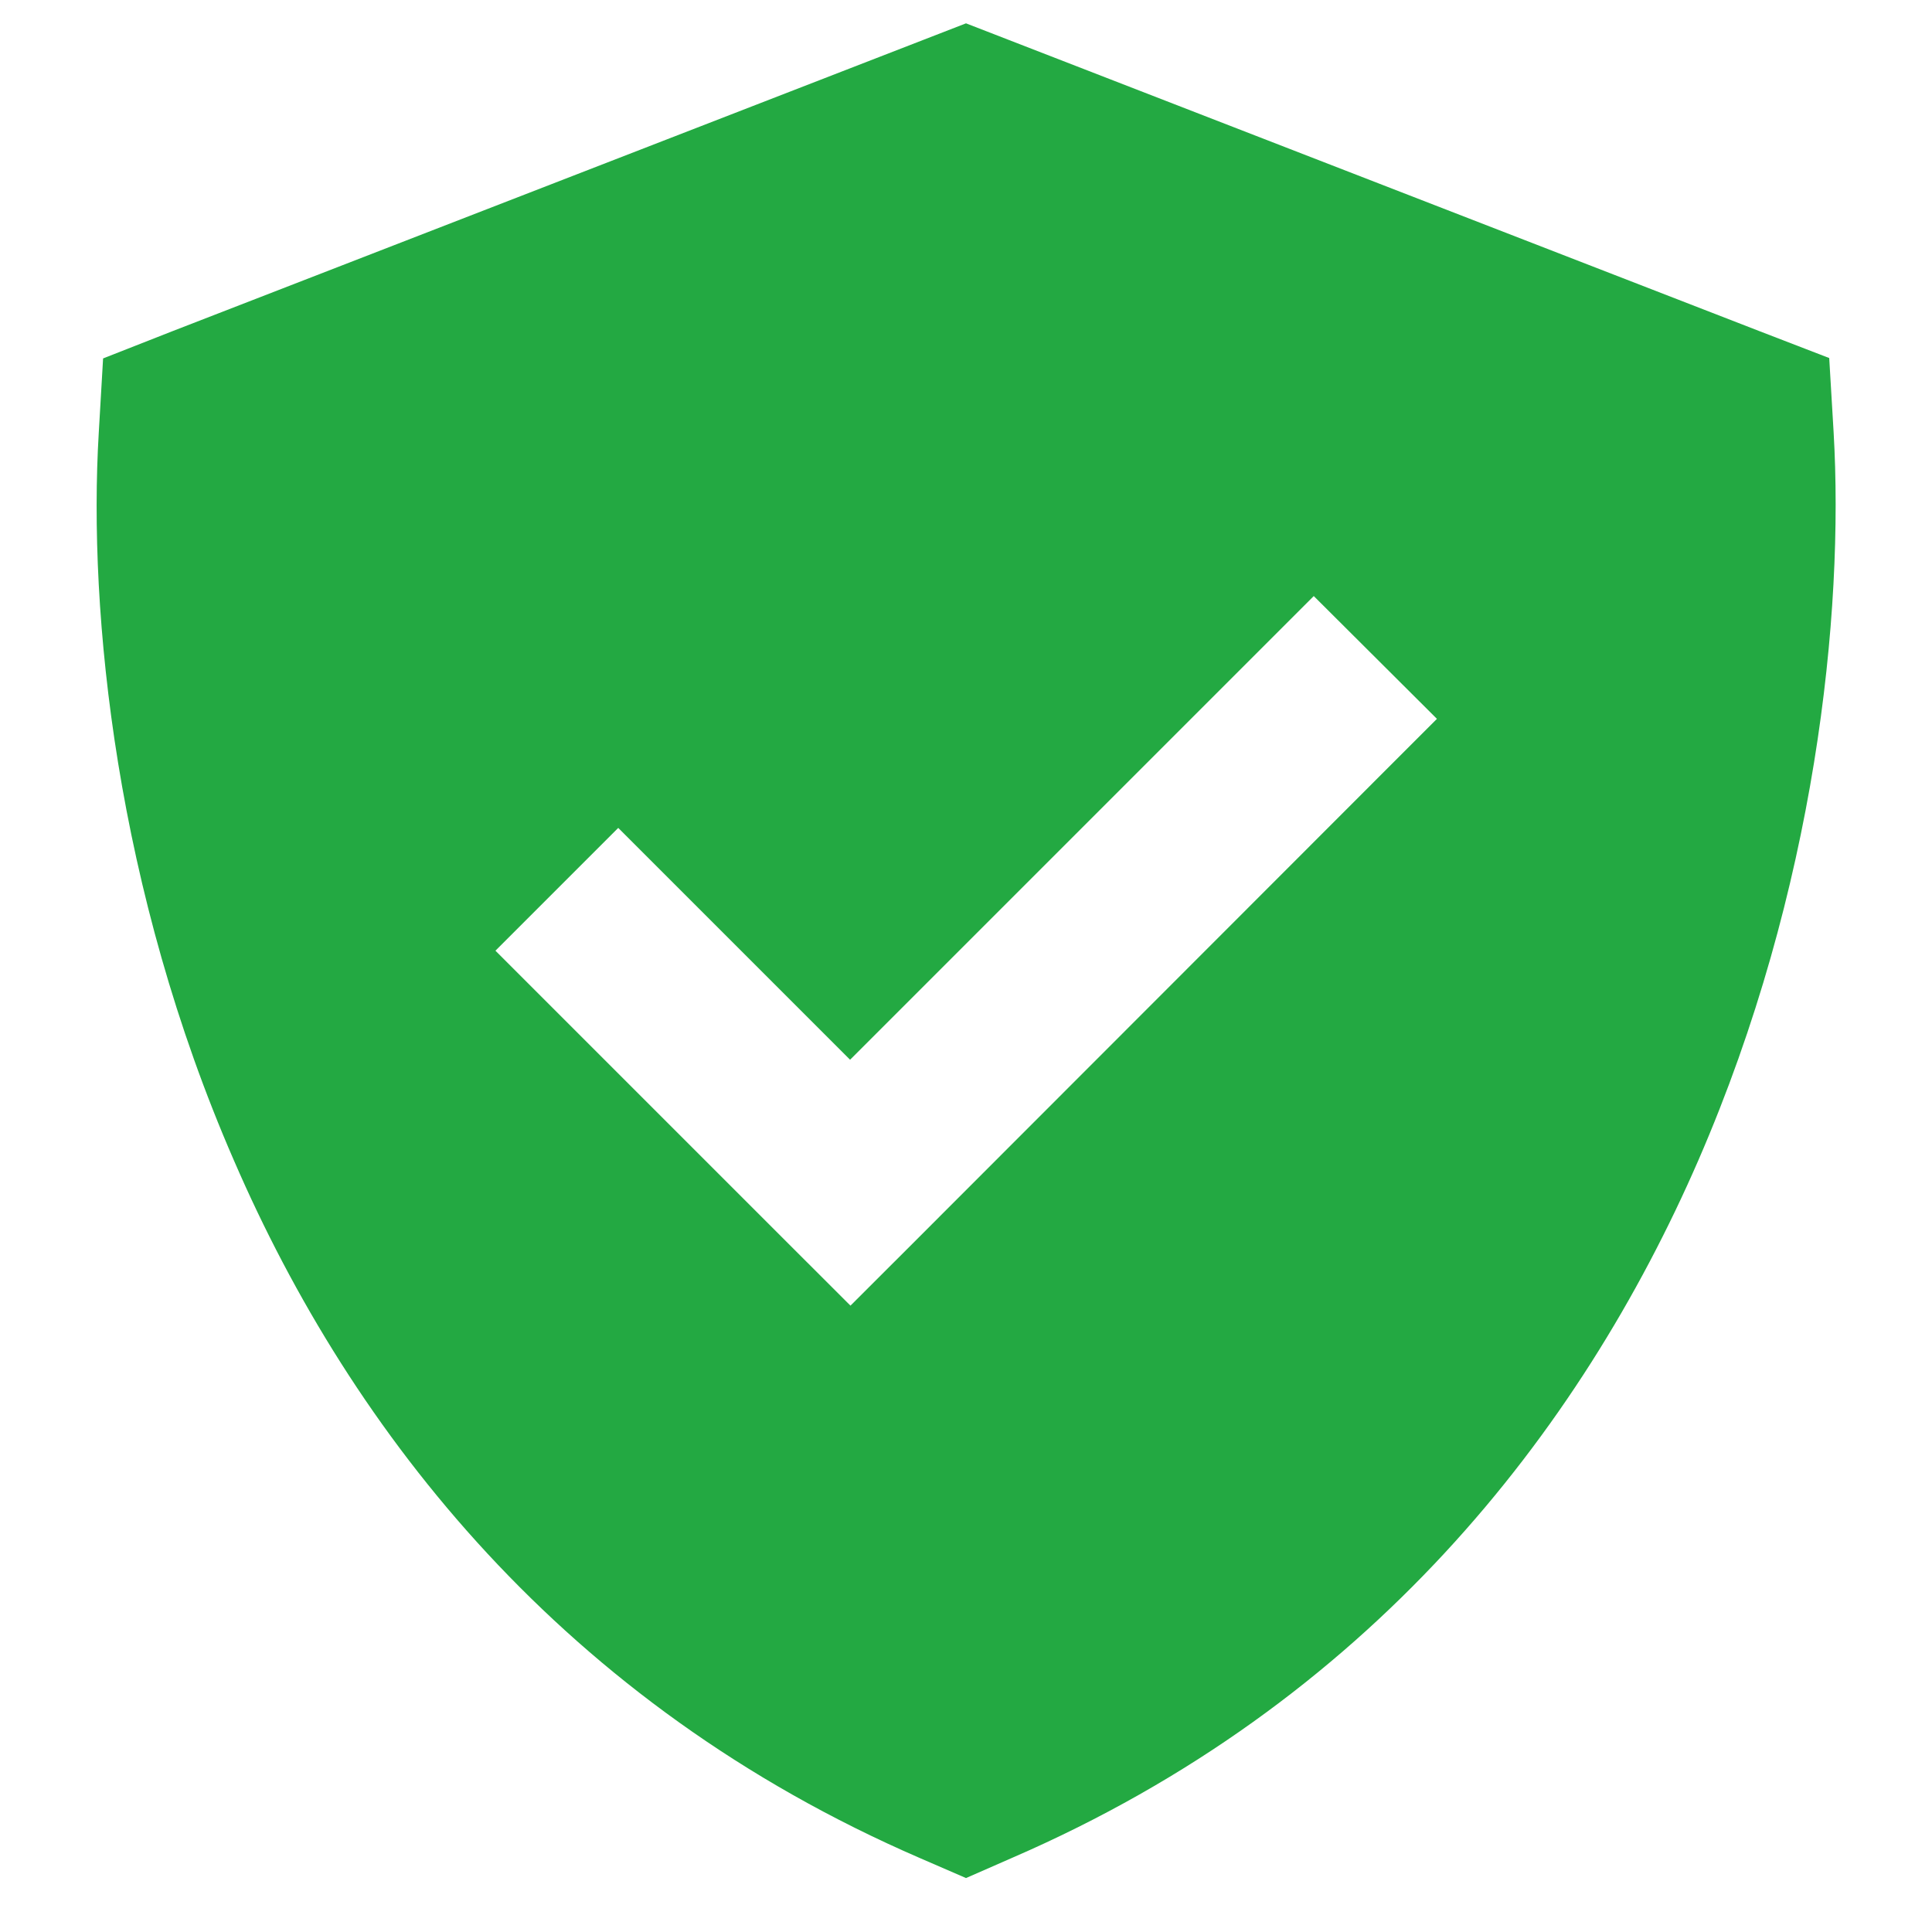 <svg width="25" height="25" viewBox="0 0 25 25" fill="none" xmlns="http://www.w3.org/2000/svg">
<g clip-path="url(#clip0_2641_6825)">
<path d="M12.5 0.302L13.044 0.513L22.77 4.286L23.67 4.633L23.727 5.594C23.863 7.938 23.497 11.514 21.978 15.011C20.445 18.536 17.708 22.042 13.1 24.039L12.5 24.302L11.905 24.044C7.292 22.047 4.555 18.546 3.027 15.016C1.503 11.519 1.138 7.938 1.278 5.599L1.334 4.638L2.23 4.286L11.956 0.513L12.5 0.302ZM17.797 10.099L18.594 9.302L17 7.713L16.203 8.51L11 13.713L8.797 11.51L8 10.713L6.411 12.302L7.208 13.099L10.208 16.099L11.005 16.895L11.802 16.099L17.797 10.099Z" fill="#23A942"/>
</g>
<defs>
<clipPath id="clip0_2641_6825">
<rect width="24" height="24" fill="white" transform="translate(0.5 0.302)"/>
</clipPath>
</defs>
</svg>
